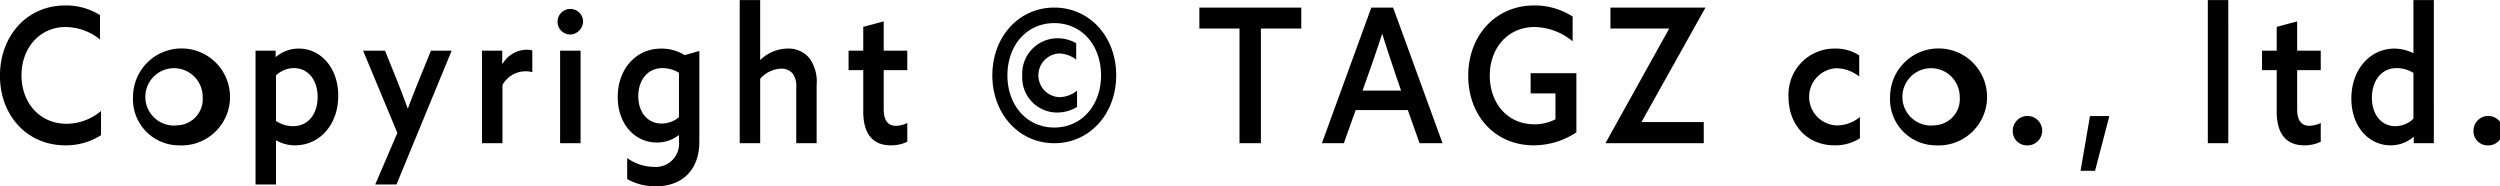 <svg xmlns="http://www.w3.org/2000/svg" width="186.732" height="13.923" viewBox="0 0 320.13 23.87">
  <defs>
    <style>
      .cls-1 {
        fill-rule: evenodd;
      }
    </style>
  </defs>
  <path id="Copyright_TAGZ_co._ltd." data-name="Copyright ©︎ TAGZ co., ltd." class="cls-1" d="M2370.74,3845.5v-3.1a6.86,6.86,0,0,1-4.39,1.64c-3.5,0-5.79-2.72-5.79-6.22s2.34-6.17,5.66-6.17a7.123,7.123,0,0,1,4.39,1.59v-3.12a8.18,8.18,0,0,0-4.45-1.23c-4.95,0-8.36,3.94-8.36,9s3.45,8.91,8.36,8.91A8.3,8.3,0,0,0,2370.74,3845.5Zm9.87,1.3a6.211,6.211,0,1,0-5.77-6.2A5.891,5.891,0,0,0,2380.61,3846.8Zm0-2.57a3.672,3.672,0,1,1,3.15-3.63A3.35,3.35,0,0,1,2380.61,3844.23Zm9.92,7.58h2.62v-5.61l0.04-.03a4.7,4.7,0,0,0,2.4.63c3.15,0,5.53-2.64,5.53-6.34,0-3.65-2.29-6.05-5.06-6.05a4.5,4.5,0,0,0-2.91,1.06l-0.05-.03v-0.76h-2.57v17.13Zm2.62-8.13v-5.84a3.389,3.389,0,0,1,2.29-.93c1.9,0,3.04,1.63,3.04,3.69,0,2.14-1.16,3.75-3.17,3.75A3.95,3.95,0,0,1,2393.15,3843.68Zm15.43,8.13,7.06-17.13h-2.65l-1.49,3.67c-0.5,1.22-.98,2.45-1.45,3.69H2410c-0.43-1.17-.9-2.42-1.4-3.67l-1.49-3.69h-2.81l4.39,10.53-2.83,6.6h2.72Zm10.95-5.28h2.62v-7.46a3.379,3.379,0,0,1,3-1.75,2.805,2.805,0,0,1,.82.12v-2.79a2.425,2.425,0,0,0-.69-0.09,3.6,3.6,0,0,0-3.11,1.8l-0.05-.03v-1.65h-2.59v11.85Zm11.32-13.92a1.71,1.71,0,0,0,1.62-1.8A1.638,1.638,0,1,0,2430.85,3832.61Zm-1.32,13.92h2.62v-11.85h-2.62v11.85Zm8.59,1.9v2.69a7.322,7.322,0,0,0,3.65.93c3.39,0,5.59-2.08,5.59-5.71v-11.62l-1.88.53a5.641,5.641,0,0,0-2.98-.84c-3.33,0-5.59,2.69-5.59,6.19,0,3.53,2.24,5.84,5.01,5.84a4.471,4.471,0,0,0,2.79-.94l0.04,0.03v0.74a2.974,2.974,0,0,1-3.18,3.29A5.979,5.979,0,0,1,2438.12,3848.43Zm1.42-7.92c0-1.99,1.12-3.6,3.13-3.6a4.155,4.155,0,0,1,2.08.6v5.69a3.454,3.454,0,0,1-2.21.81C2440.69,3844.01,2439.54,3842.52,2439.54,3840.51Zm12.99,6.02h2.62v-8.25a3.765,3.765,0,0,1,2.68-1.3,1.88,1.88,0,0,1,1.46.6,2.718,2.718,0,0,1,.48,1.87v7.08h2.61v-7.44a5.17,5.17,0,0,0-.92-3.45,3.485,3.485,0,0,0-2.79-1.23,5.1,5.1,0,0,0-3.48,1.44l-0.04-.02v-7.63h-2.62v18.33Zm13.94-9.36h1.88v5.31c0,2.76,1.15,4.32,3.52,4.32a4.691,4.691,0,0,0,2.12-.46v-2.4a3.564,3.564,0,0,1-1.45.36c-1.05,0-1.57-.72-1.57-2.11v-5.02h3.02v-2.49h-3.02v-3.75l-2.62.7v3.05h-1.88v2.49Zm26.34,9.36c4.54,0,7.93-3.77,7.93-8.69,0-4.94-3.39-8.68-7.93-8.68s-7.93,3.74-7.93,8.68C2484.88,3842.76,2488.28,3846.53,2492.81,3846.53Zm0-2.01c-3.58,0-6-2.91-6-6.68,0-3.79,2.42-6.69,6-6.69s5.99,2.9,5.99,6.69C2498.8,3841.61,2496.38,3844.52,2492.81,3844.52Zm0.39-1.92a4.874,4.874,0,0,0,2.53-.72v-2.09a3.641,3.641,0,0,1-2.31.84,2.8,2.8,0,0,1-.02-5.59,3.661,3.661,0,0,1,2.22.79v-2.11a4.843,4.843,0,0,0-2.37-.63,4.535,4.535,0,0,0-4.54,4.78A4.475,4.475,0,0,0,2493.2,3842.6Zm23.33,3.93h2.74v-14.69h5.17v-2.68h-13.05v2.68h5.14v14.69Zm10.55,0h2.81l1.52-4.25h6.67l1.51,4.25h2.94l-6.33-17.37h-2.79Zm5.21-6.74,0.84-2.38c0.57-1.58,1.19-3.43,1.65-4.85h0.04c0.43,1.37,1.06,3.29,1.58,4.83l0.82,2.4h-4.93Zm21.52,0.36h3.18v3.31a5.773,5.773,0,0,1-2.66.65c-3.61,0-5.75-2.83-5.75-6.24,0-3.48,2.27-6.22,5.73-6.22a7.851,7.851,0,0,1,4.88,1.83v-3.17a8.935,8.935,0,0,0-4.92-1.42c-4.97,0-8.45,3.87-8.45,9,0,5.16,3.48,8.91,8.38,8.91a9.909,9.909,0,0,0,5.47-1.66v-7.58h-5.86v2.59Zm22.17,6.38v-2.71h-7.93l-0.02-.05,8.15-14.57-0.02-.04h-12.13v2.68h7.48l0.02,0.05-8.12,14.6,0.02,0.04h12.55Zm20-.64v-2.72a4.636,4.636,0,0,1-2.98,1.08,3.663,3.663,0,0,1-.02-7.32,4.823,4.823,0,0,1,2.91,1.06v-2.71a5.529,5.529,0,0,0-3.11-.87,5.877,5.877,0,0,0-5.94,6.22c0,3.57,2.4,6.17,5.88,6.17A5.757,5.757,0,0,0,2595.98,3845.89Zm9.63,0.91a6.211,6.211,0,1,0-5.77-6.2A5.891,5.891,0,0,0,2605.61,3846.8Zm0-2.57a3.672,3.672,0,1,1,3.15-3.63A3.35,3.35,0,0,1,2605.61,3844.23Zm11.63,2.57a1.885,1.885,0,1,0-1.69-1.87A1.8,1.8,0,0,0,2617.24,3846.8Zm6.99,3.26h1.86l1.83-7.01h-2.48Zm16.3-3.53h2.62V3828.2h-2.62v18.33Zm6.94-9.36h1.88v5.31c0,2.76,1.15,4.32,3.52,4.32a4.691,4.691,0,0,0,2.12-.46v-2.4a3.564,3.564,0,0,1-1.45.36c-1.05,0-1.57-.72-1.57-2.11v-5.02h3.02v-2.49h-3.02v-3.75l-2.62.7v3.05h-1.88v2.49Zm19.43,9.36h2.57V3828.2h-2.61v6.76l-0.05.03a5.428,5.428,0,0,0-2.35-.58c-3.22,0-5.55,2.74-5.55,6.39,0,3.69,2.31,6,5.01,6a4.407,4.407,0,0,0,2.94-1.08l0.04,0.02v0.79Zm-2.33-2.18c-1.91,0-3.03-1.59-3.03-3.65,0-2.09,1.15-3.79,3.18-3.79a4.108,4.108,0,0,1,2.14.62v5.86A3.374,3.374,0,0,1,2664.57,3844.35Zm11.67,2.45a1.885,1.885,0,1,0-1.69-1.87A1.8,1.8,0,0,0,2676.24,3846.8Z" transform="translate(-2357.81 -3828.19)"/>
</svg>

